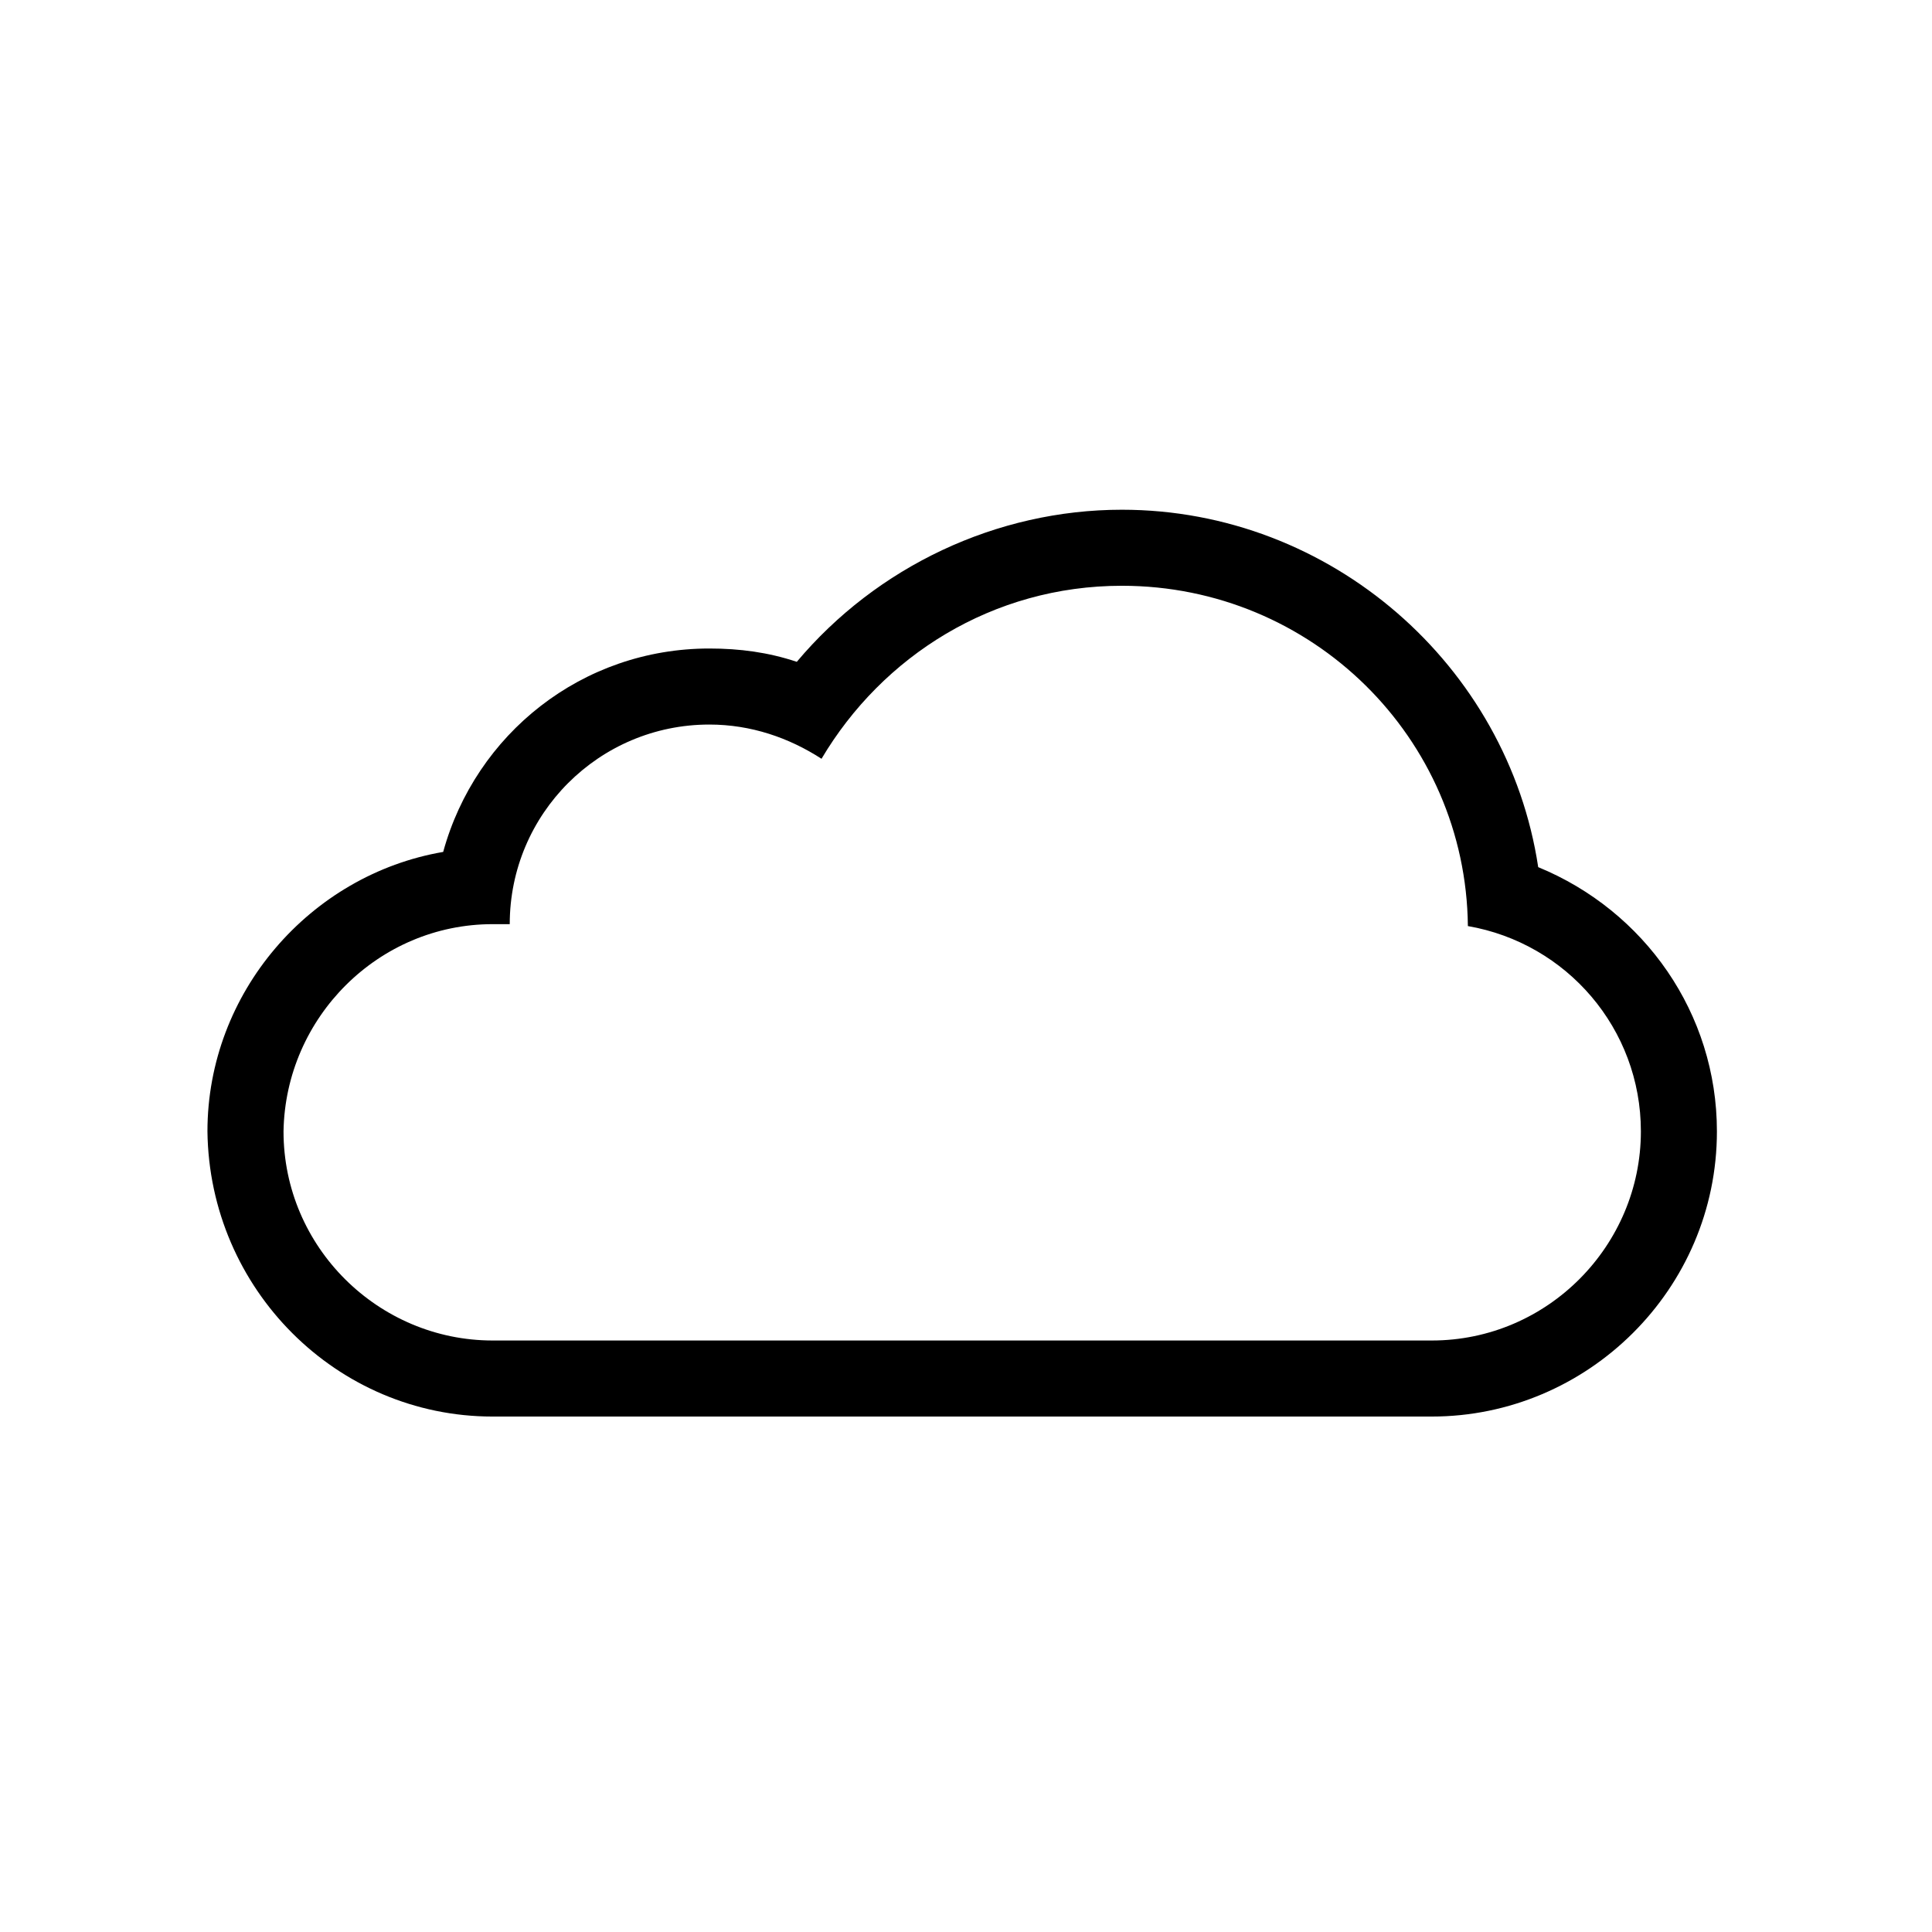 <?xml version="1.0" encoding="UTF-8"?>
<!-- The Best Svg Icon site in the world: iconSvg.co, Visit us! https://iconsvg.co -->
<svg fill="#000000" width="800px" height="800px" version="1.1" viewBox="144 144 512 512" xmlns="http://www.w3.org/2000/svg">
 <path d="m274.55 519.4h248.88c41.312 0 75.57-33.754 75.57-75.57 0-31.234-19.145-58.441-47.359-70.031-8.059-53.402-54.914-94.715-110.33-94.715-33.25 0-64.992 15.113-86.152 40.305-7.559-2.519-15.113-3.527-23.176-3.527-33.754 0-61.969 22.672-70.535 53.906-35.266 6.047-62.473 37.281-62.473 74.059 0.504 41.816 34.262 75.574 75.574 75.574zm0-130.49h4.535c0-29.223 23.68-52.898 52.898-52.898 11.082 0 21.16 3.527 29.727 9.07 16.121-27.207 45.344-45.848 79.602-45.848 50.383 0 91.191 40.305 91.691 90.184 26.199 4.535 45.848 27.207 45.848 54.41 0 30.23-24.688 55.418-55.418 55.418h-248.88c-30.23 0-55.418-24.688-55.418-55.418 0.5-30.23 25.188-54.918 55.418-54.918z"/>
</svg>